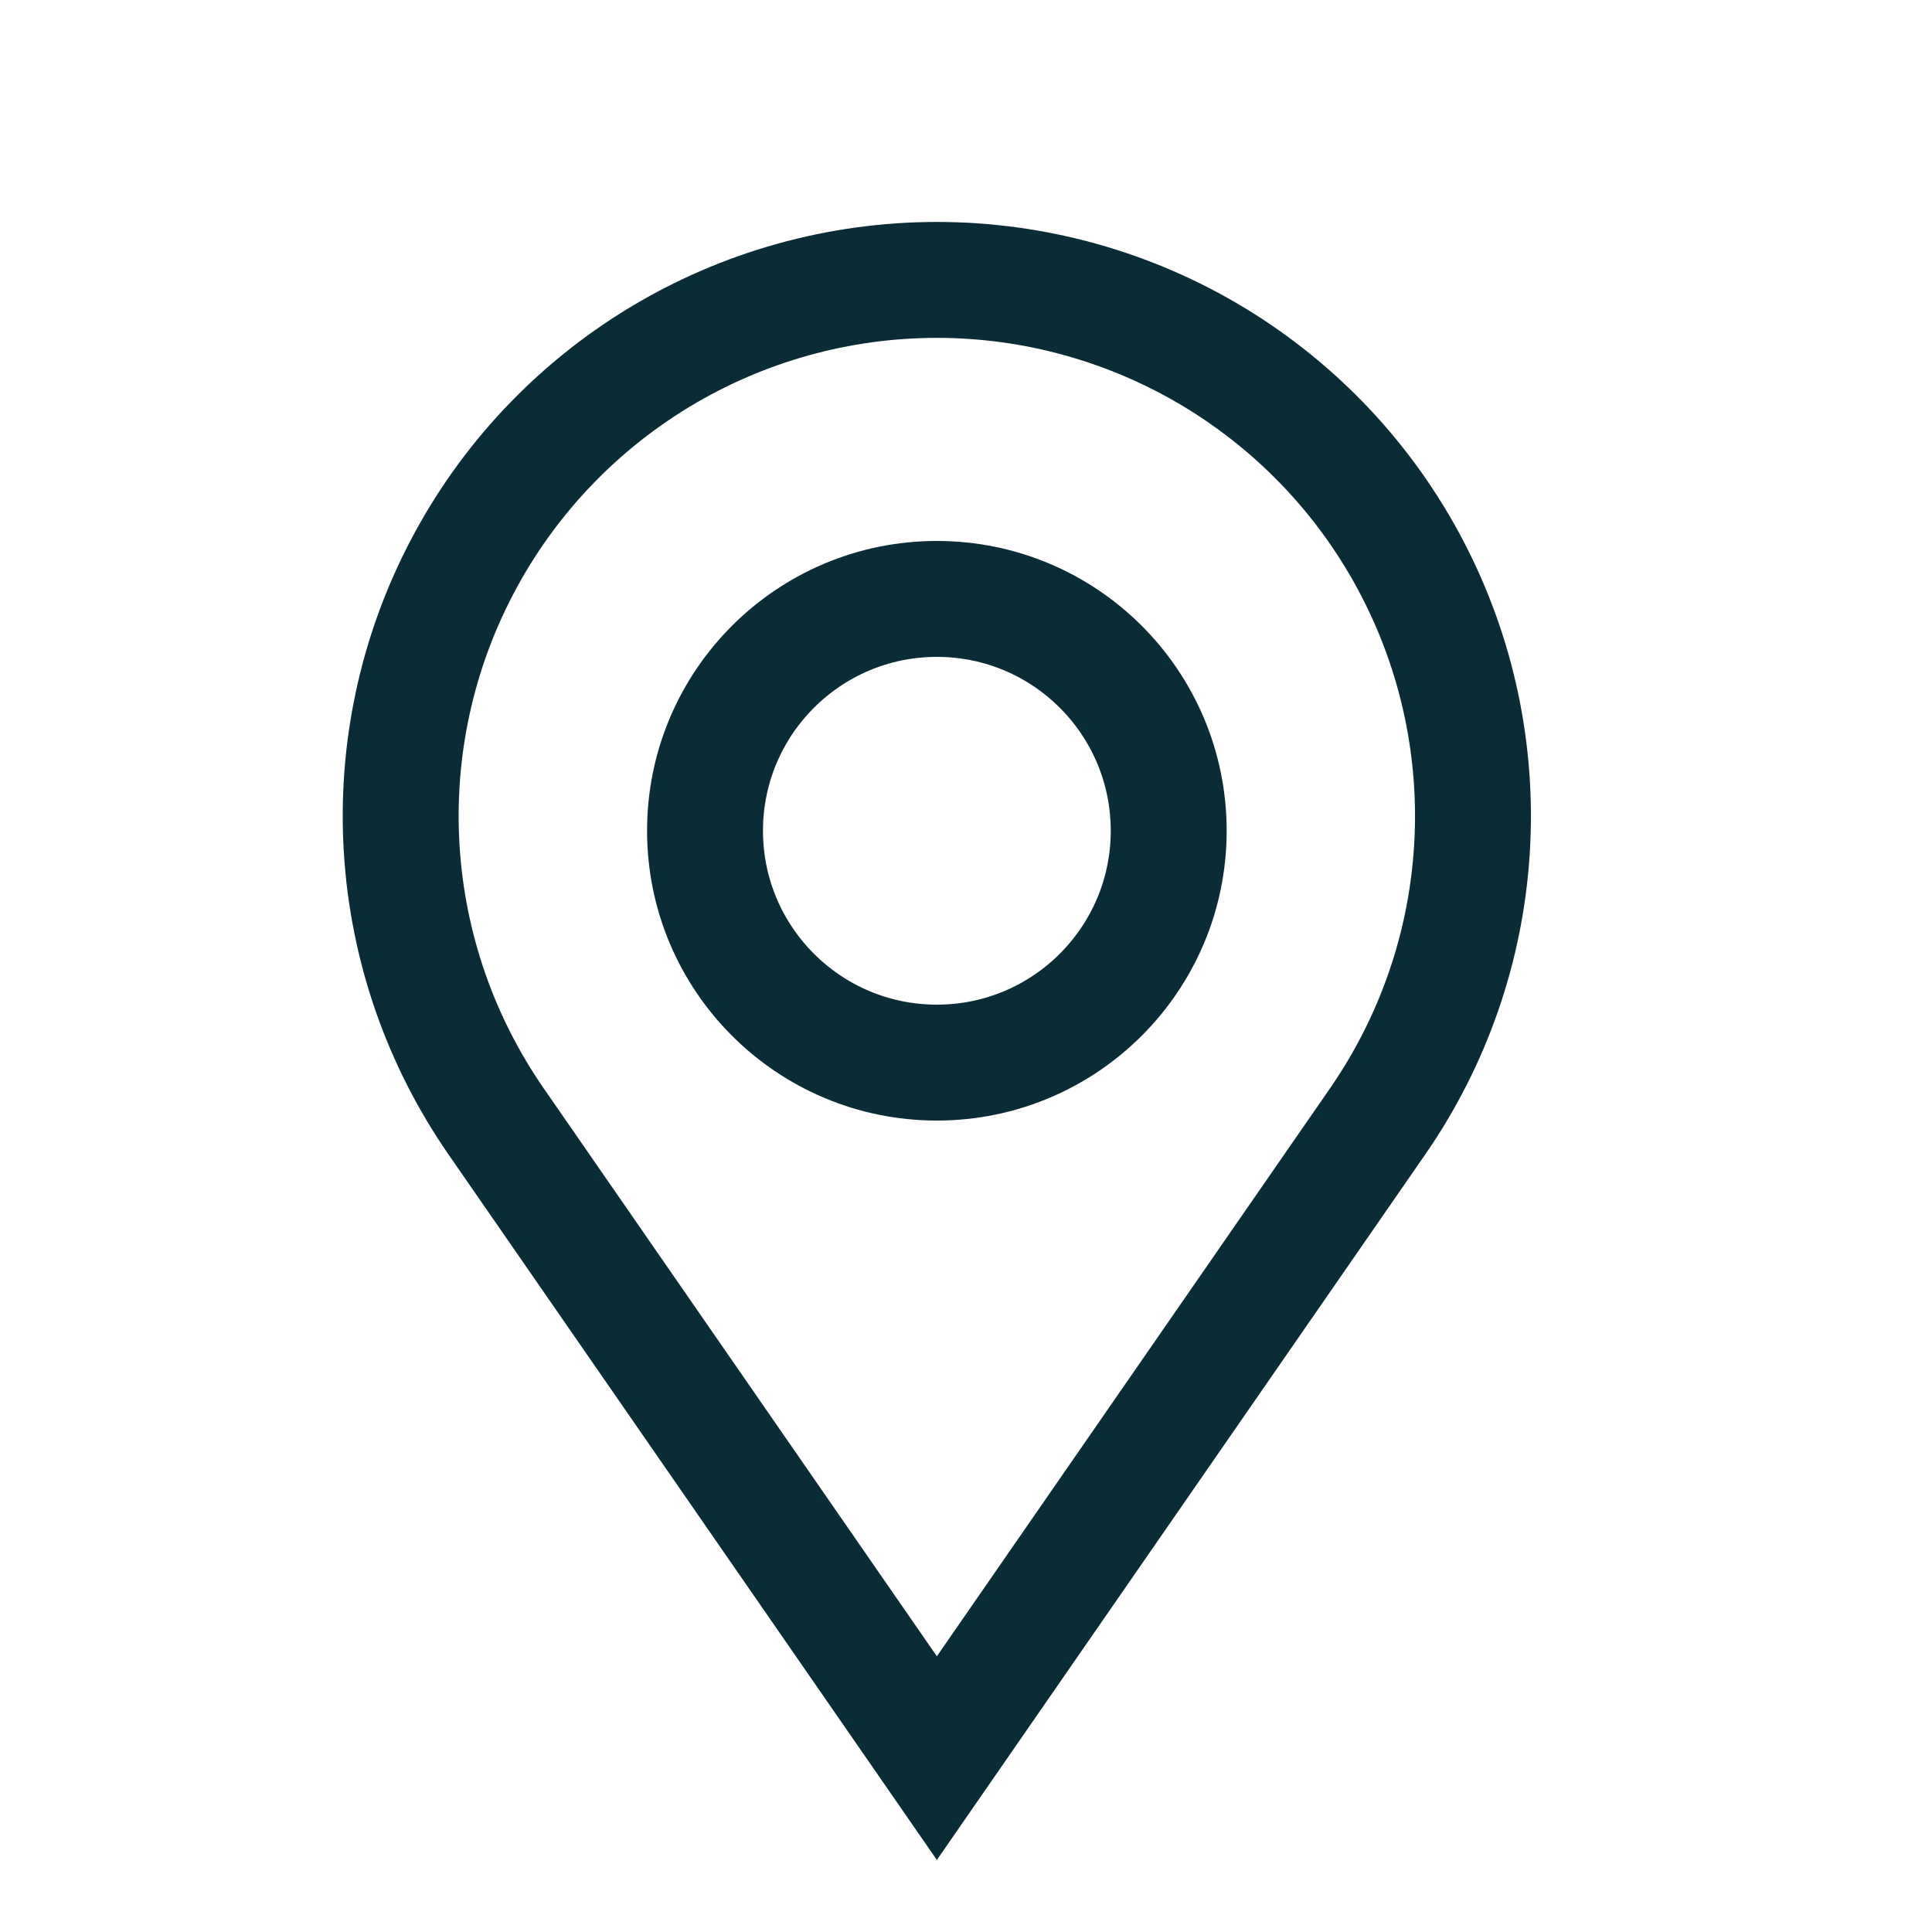 <svg width="25" height="25" viewBox="0 0 25 25" fill="none" xmlns="http://www.w3.org/2000/svg">
<path d="M12.123 22.75L6.419 14.51C5.698 13.469 5.276 12.251 5.198 10.987C5.12 9.723 5.389 8.462 5.977 7.341C6.564 6.219 7.448 5.28 8.531 4.624C9.614 3.969 10.856 3.622 12.123 3.622C13.389 3.622 14.631 3.969 15.714 4.624C16.797 5.28 17.681 6.219 18.268 7.341C18.856 8.462 19.125 9.723 19.047 10.987C18.97 12.251 18.547 13.469 17.827 14.51L12.123 22.75Z" stroke="#0A2C36" stroke-width="1.5" stroke-linecap="round"/>
<path d="M12.123 13.75C13.78 13.75 15.123 12.407 15.123 10.75C15.123 9.093 13.78 7.75 12.123 7.75C10.466 7.75 9.123 9.093 9.123 10.75C9.123 12.407 10.466 13.75 12.123 13.75Z" stroke="#0A2C36" stroke-width="1.5" stroke-linecap="round"/>
</svg>
